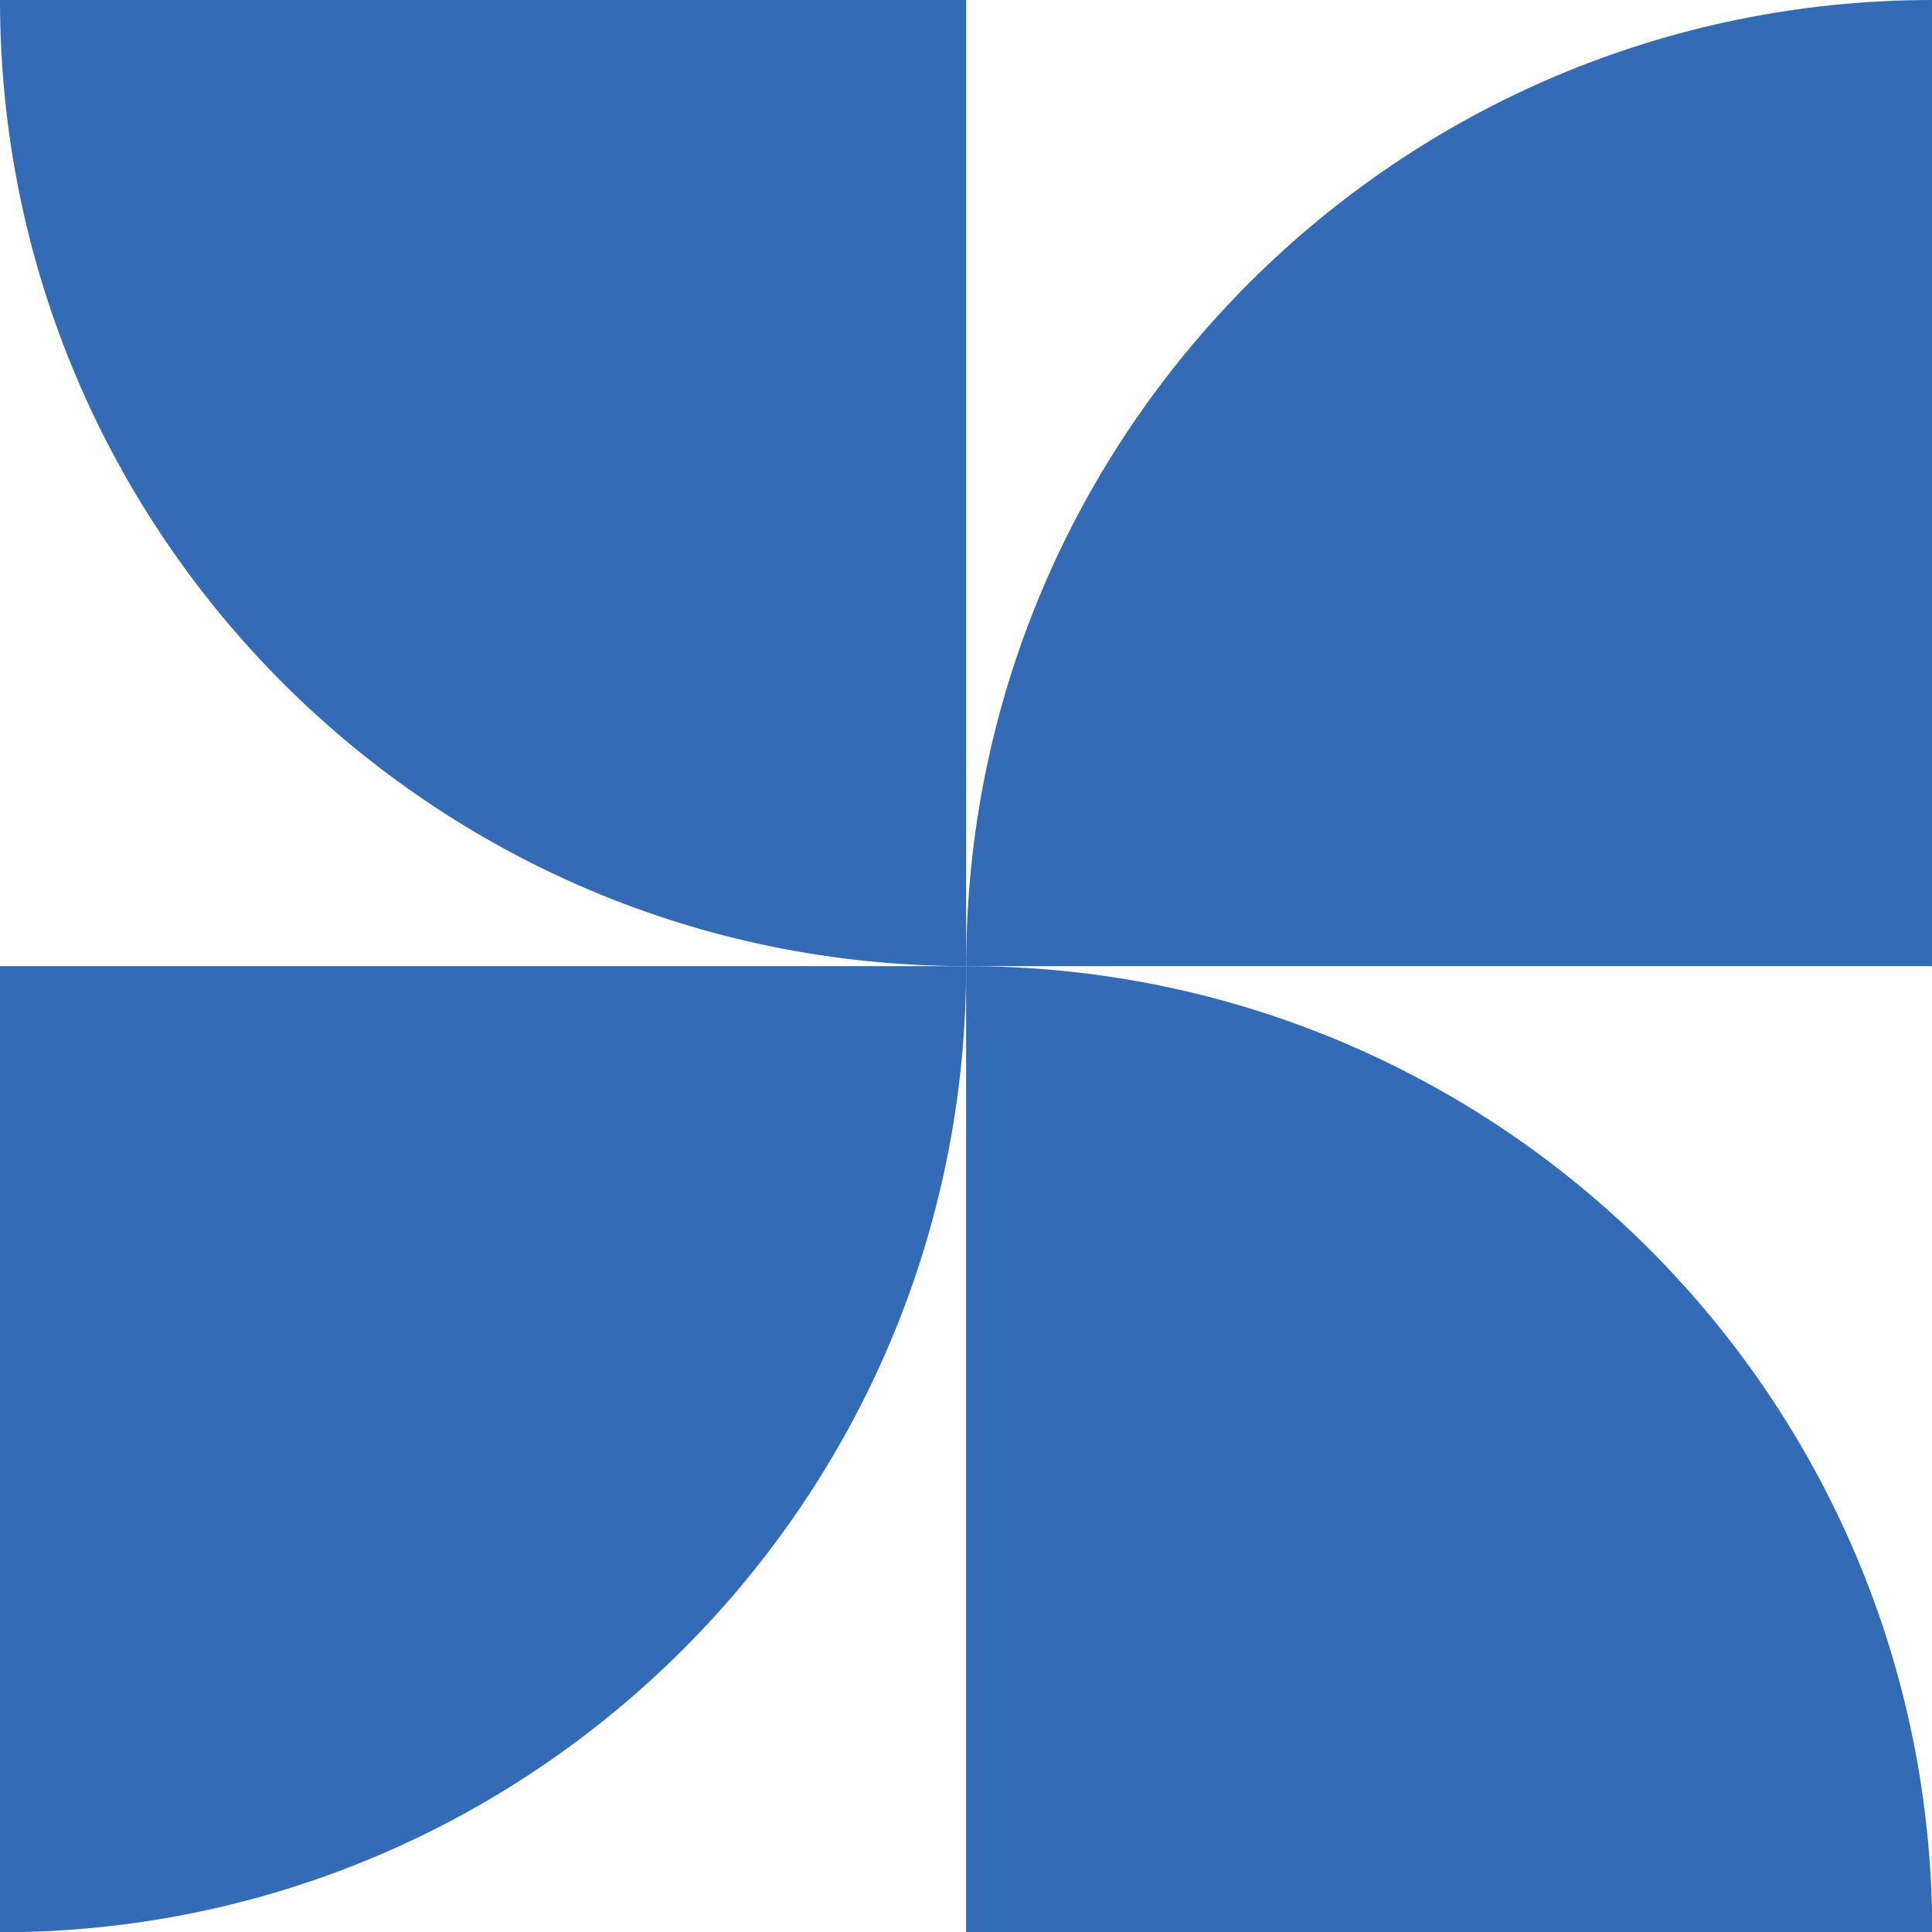 <svg width="54" height="54" viewBox="0 0 54 54" fill="none" xmlns="http://www.w3.org/2000/svg">
<path d="M0 54.008C14.914 54.008 27.004 41.918 27.004 27.004H0V54.008Z" fill="#336BB7"/>
<path d="M27.004 27.004C27.004 12.09 39.094 5.28468e-07 54.008 1.18037e-06L54.008 27.004L27.004 27.004Z" fill="#336BB7"/>
<path d="M27.004 27.003C12.09 27.003 2.11387e-06 14.913 4.72146e-06 -0.001L27.004 -0.001L27.004 27.003Z" fill="#336BB7"/>
<path d="M54.007 54.007C54.007 39.093 41.917 27.003 27.003 27.003L27.003 54.007L54.007 54.007Z" fill="#336BB7"/>
</svg>
